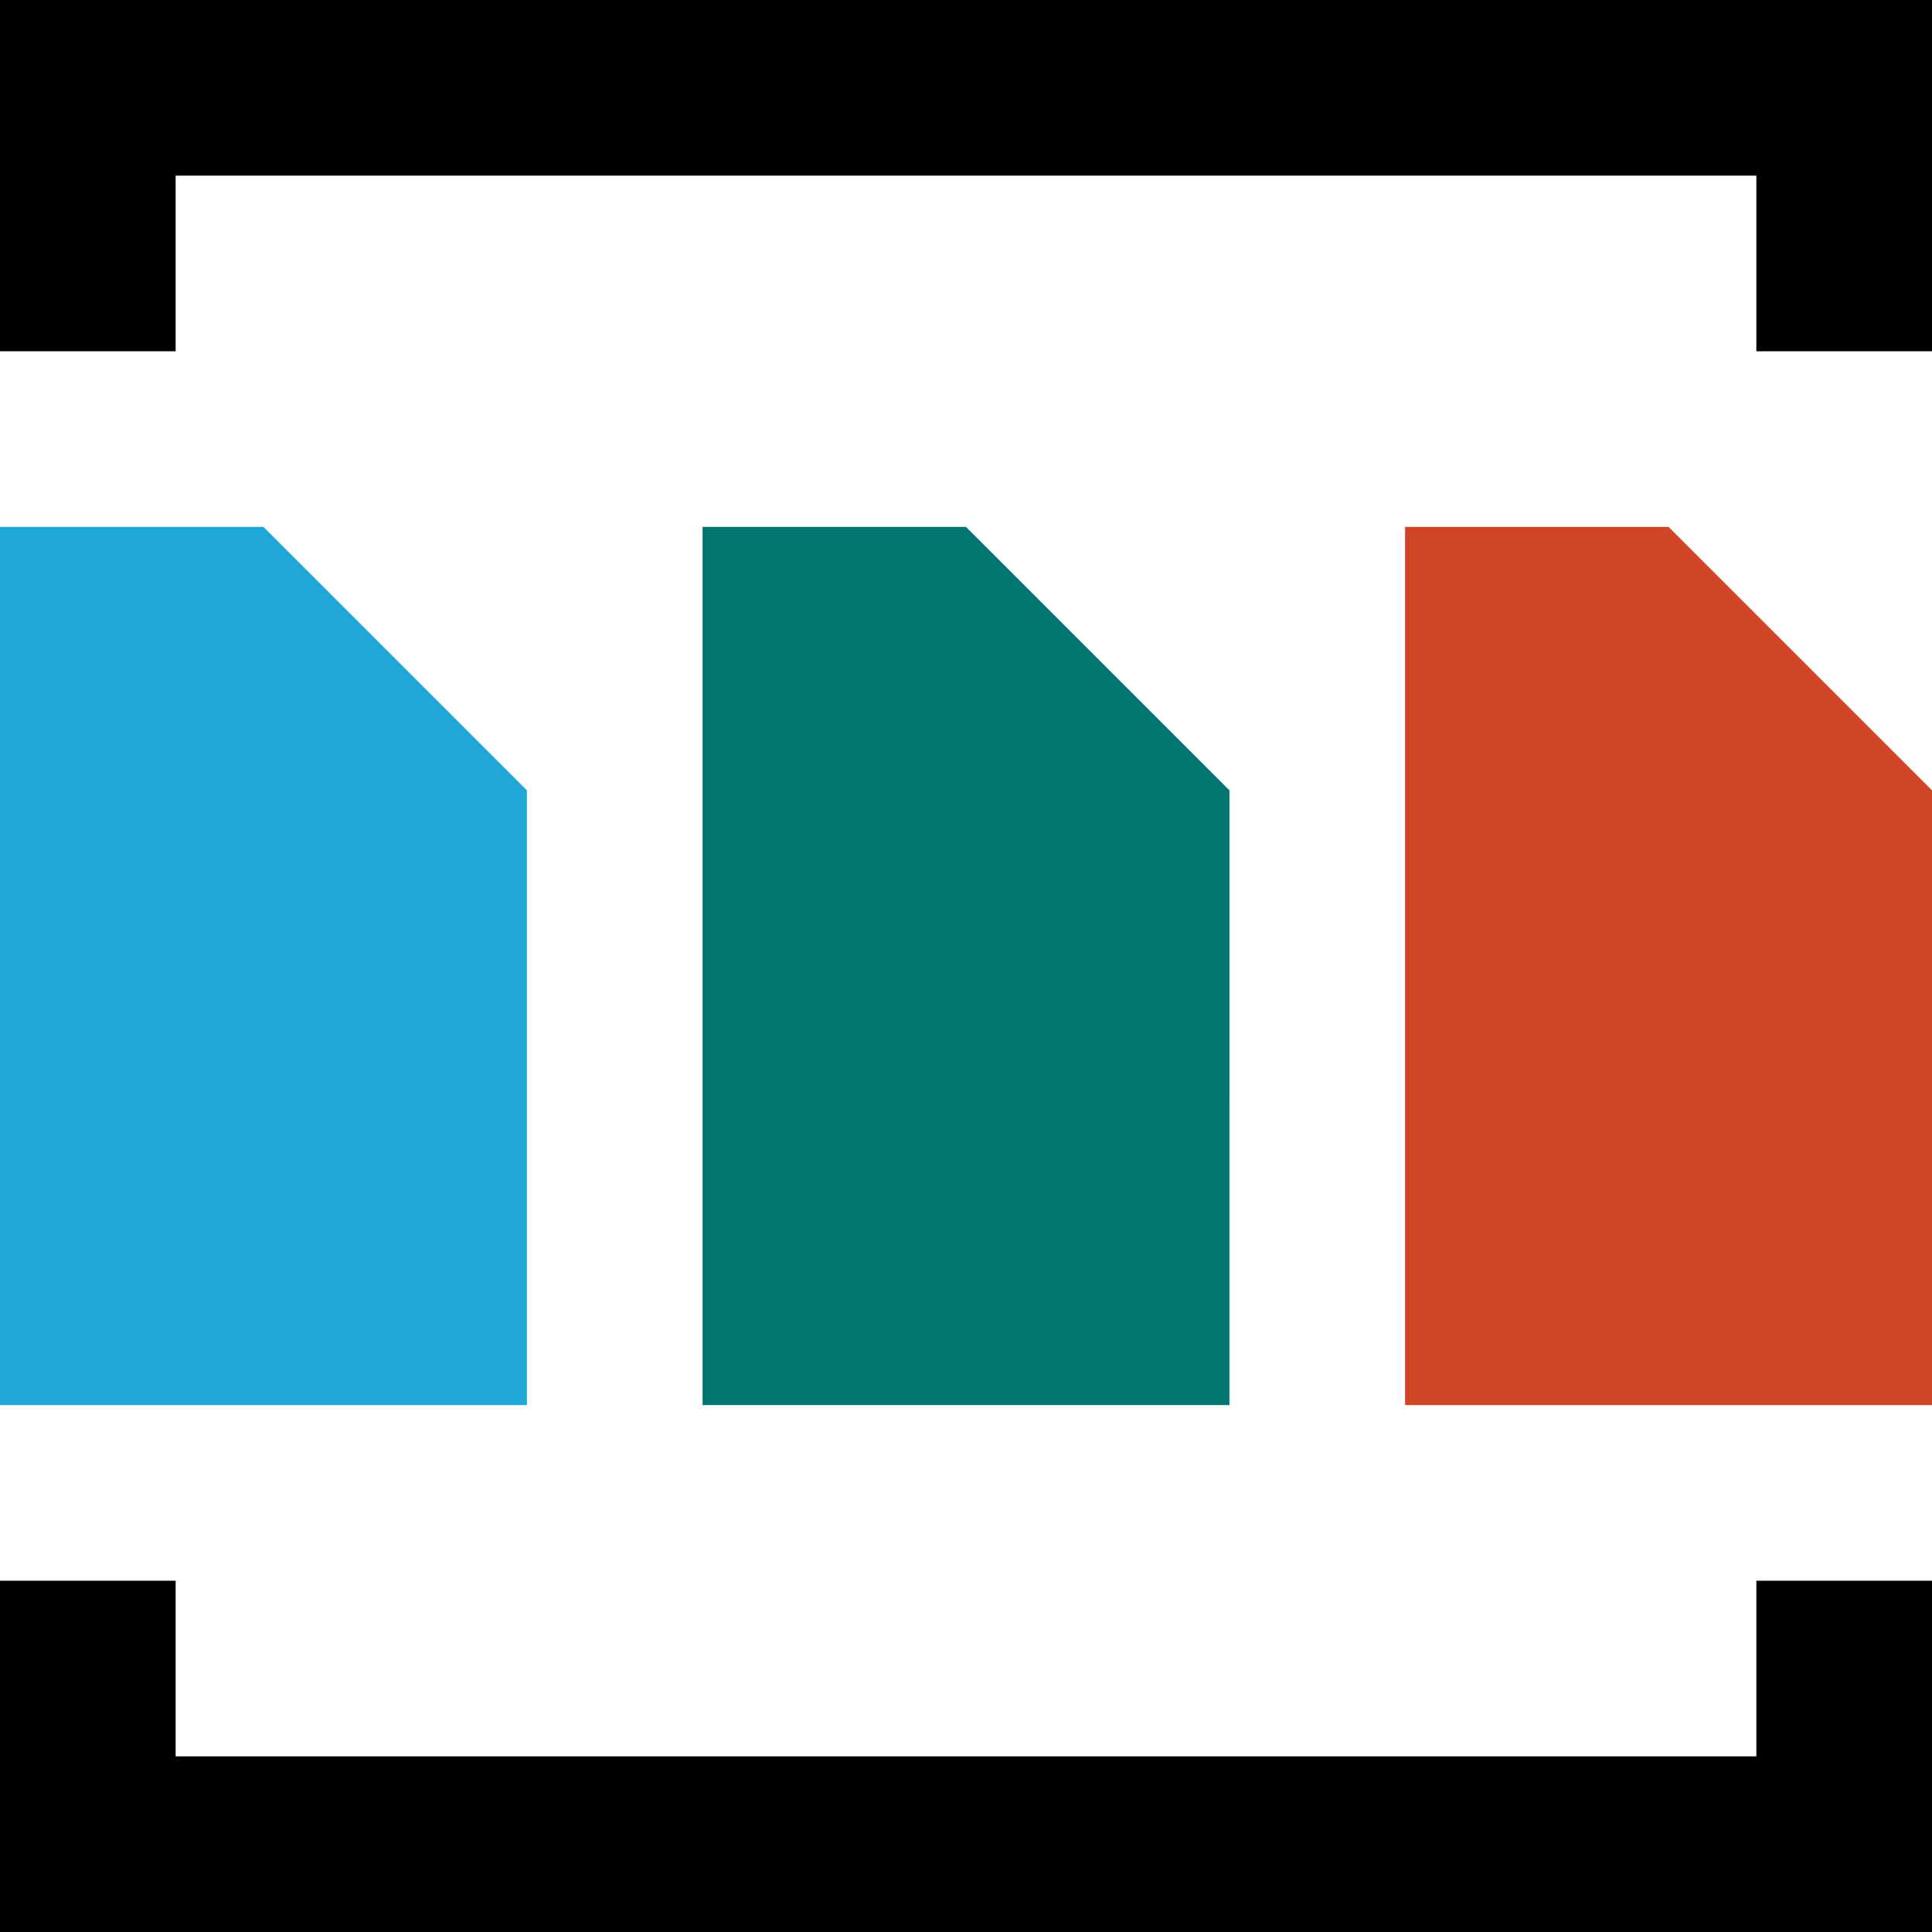 <?xml version="1.0" encoding="UTF-8" standalone="no"?>
<!-- Created with Inkscape (http://www.inkscape.org/) -->

<svg
   width="22"
   height="22"
   viewBox="0 0 22 22"
   version="1.1"
   id="svg1"
   xmlns="http://www.w3.org/2000/svg"
   xmlns:svg="http://www.w3.org/2000/svg">
  <defs
     id="defs1" />
  <path
     id="path154"
     style="fill:#000000;fill-opacity:1;stroke:none;stroke-width:1.322;stroke-dasharray:none;stroke-opacity:1"
     d="M 0 0 L 0 4 L 2 4 L 2 2 L 20 2 L 20 4 L 22 4 L 22 0 L 0 0 z M 0 18 L 0 22 L 22 22 L 22 18 L 20 18 L 20 20 L 2 20 L 2 18 L 0 18 z " />
  <path
     id="rect155"
     style="fill:#1fa7d7;fill-opacity:1;stroke:none;stroke-width:1.852;stroke-dasharray:none;stroke-opacity:1;paint-order:stroke fill markers"
     d="M -6.9141388e-5,6 V 16 H 6 l 7.97e-5,-7 -3,-3 z" />
  <path
     id="rect156"
     style="fill:#d04525;fill-opacity:1;stroke:none;stroke-width:1.852;stroke-dasharray:none;stroke-opacity:1;paint-order:stroke fill markers"
     d="m 16,6 v 10 h 6 l 5.6e-5,-7 -3,-3 z" />
  <path
     id="rect157"
     style="fill:#00766f;fill-opacity:1;stroke:none;stroke-width:1.852;stroke-dasharray:none;stroke-opacity:1;paint-order:stroke fill markers"
     d="m 8,6 v 10 h 6 l 6.8e-5,-7 -3,-3 z" />
</svg>
